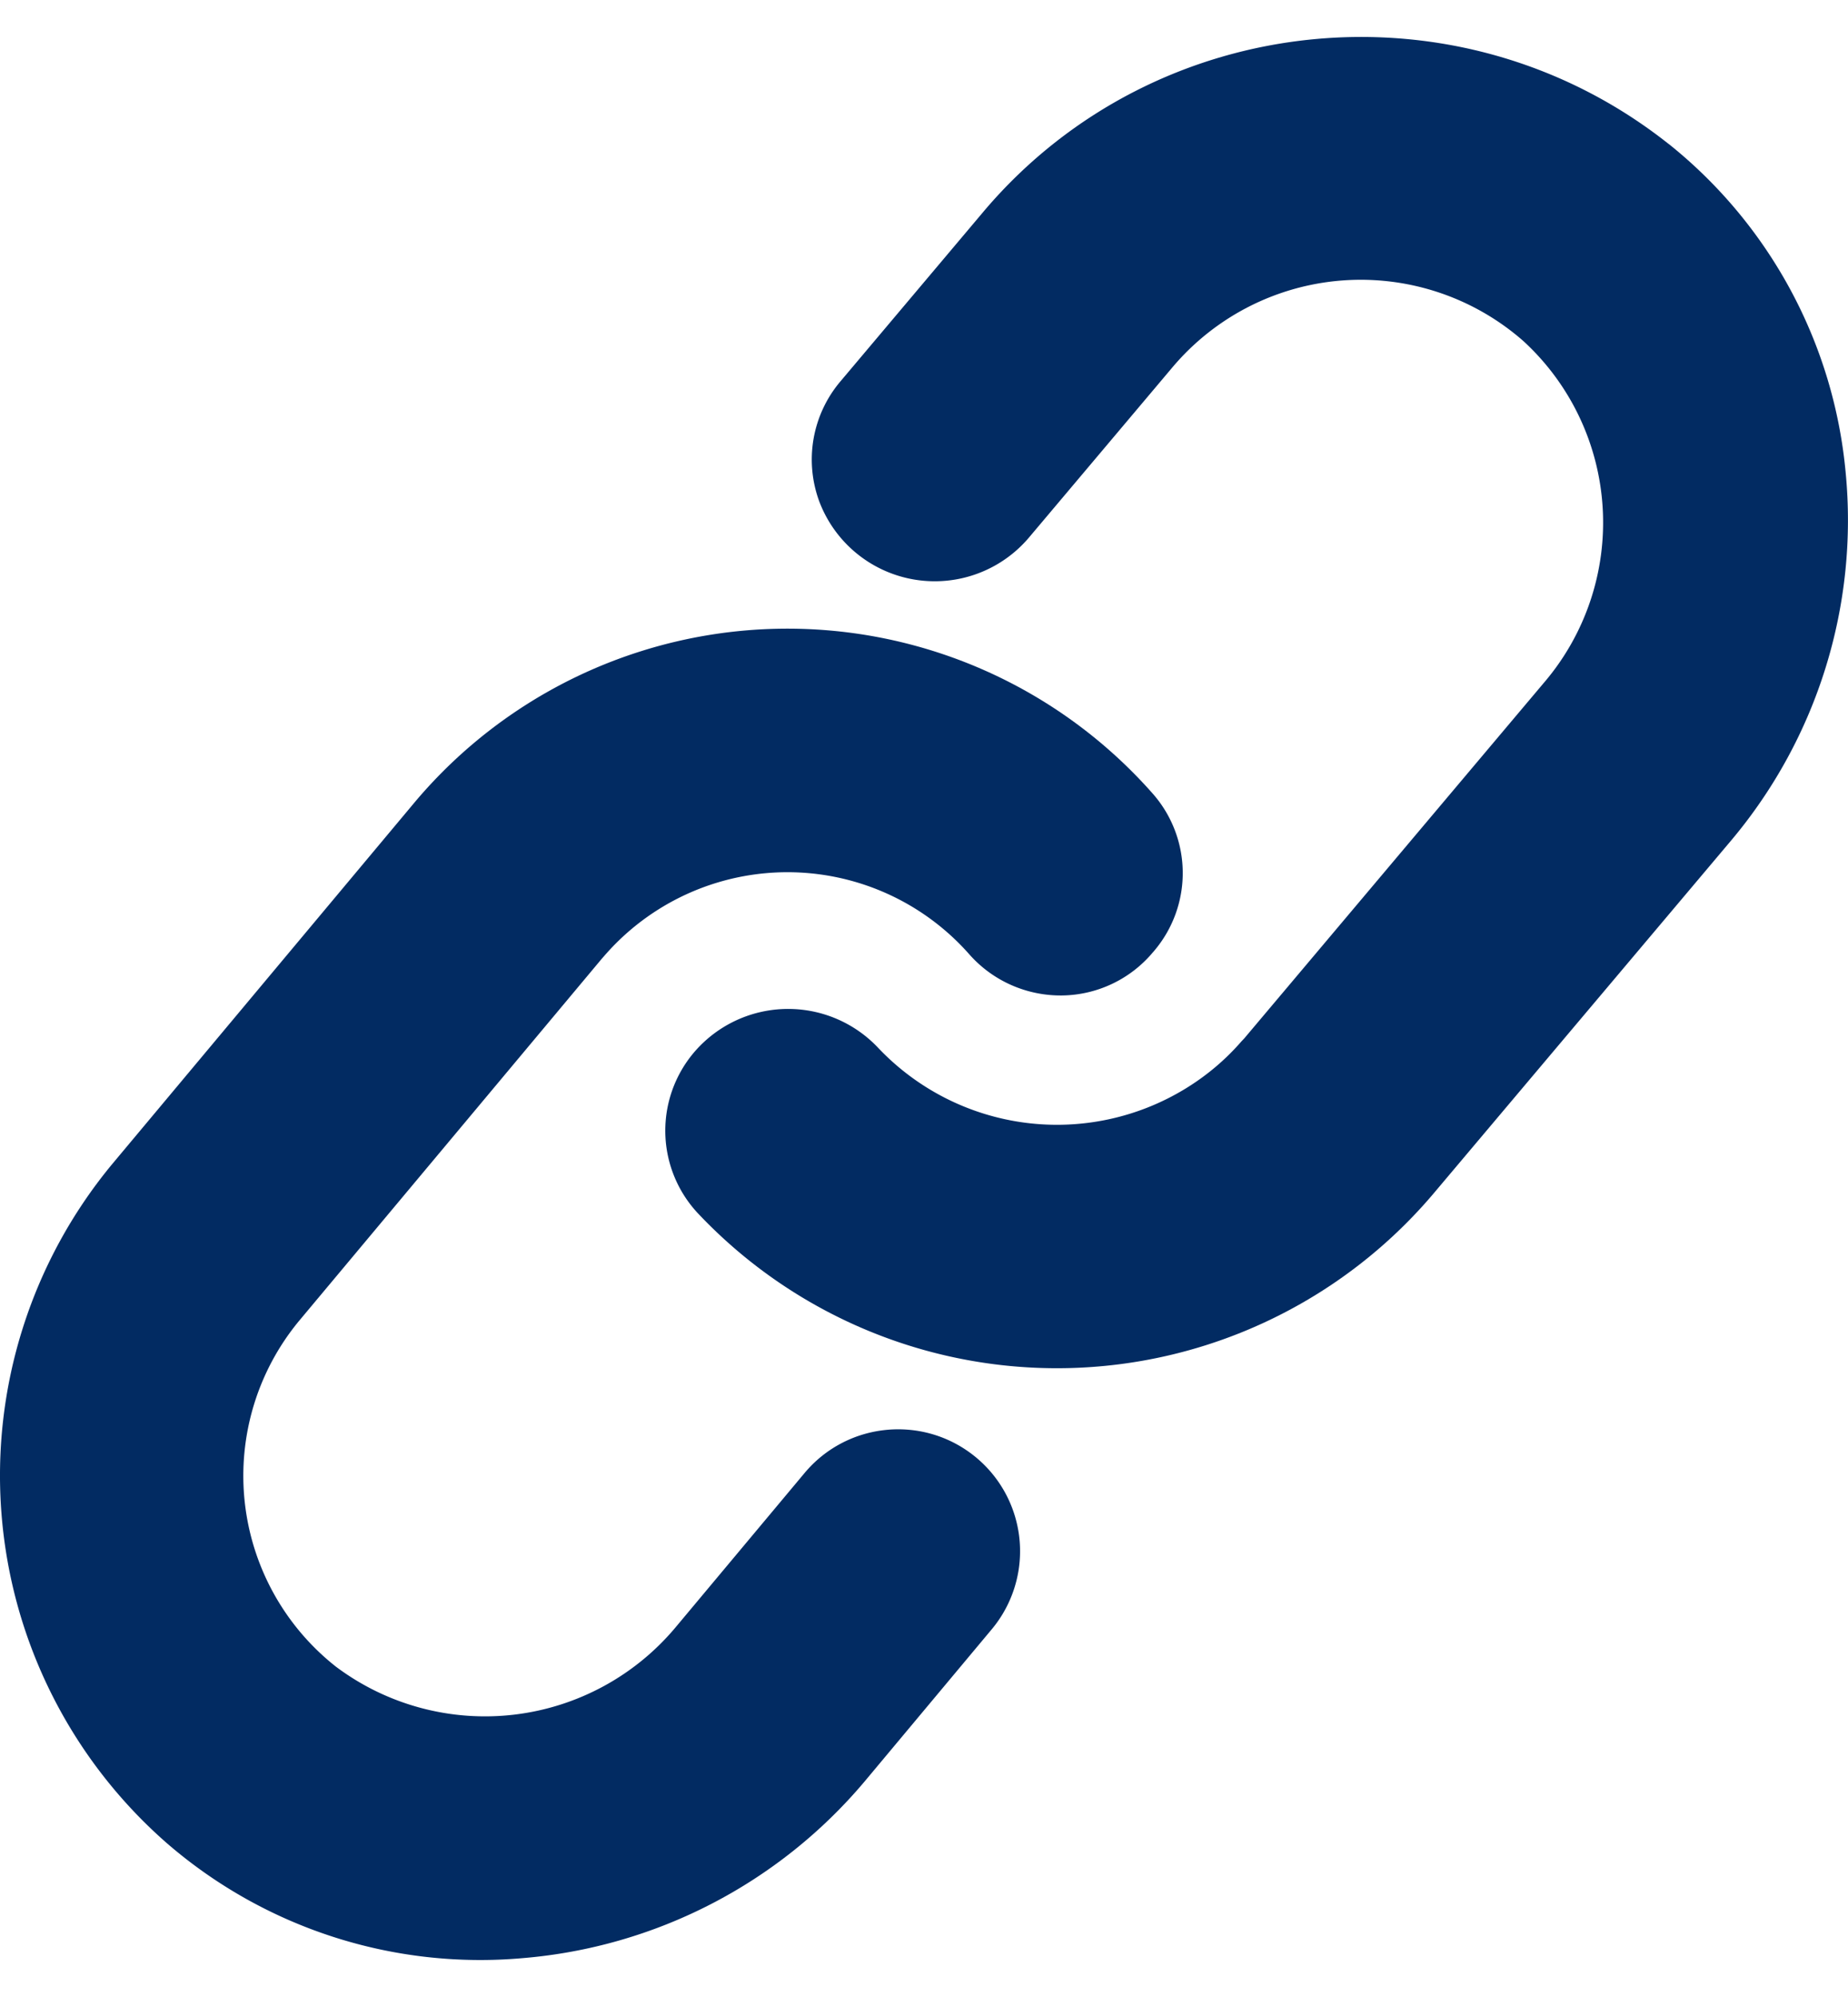 <svg width="25" height="27" viewBox="0 0 25 27" xmlns="http://www.w3.org/2000/svg"><g class="fill" fill="#022B62"><path d="M22.573 1.946C19.75-.29 15.645.11 13.317 2.847l-1.948 2.31a1.634 1.634 0 00-.286 1.622 1.67 1.67 0 002.836.49l1.949-2.311a3.334 3.334 0 014.739-.348 3.33 3.33 0 01.276 4.625l-4.05 4.804-.038.04c-.216.249-.47.463-.752.636a3.333 3.333 0 01-4.167-.552 1.673 1.673 0 00-2.347-.08 1.635 1.635 0 00-.085 2.324 6.677 6.677 0 009.944-.264l4.04-4.79a6.722 6.722 0 001.54-4.968 6.445 6.445 0 00-2.395-4.44z"/><path d="M10.884 19.916l-1.728 2.066a3.363 3.363 0 01-4.61.553 3.285 3.285 0 01-.493-4.685l4.09-4.89.03-.034a3.28 3.28 0 014.94-.023c.318.36.777.562 1.257.556a1.63 1.63 0 001.227-.584l.02-.023a1.624 1.624 0 00-.028-2.128 6.59 6.59 0 00-9.99.136L1.52 15.736a6.601 6.601 0 00.746 9.192 6.481 6.481 0 004.8 1.547 6.78 6.78 0 004.628-2.386l1.722-2.06a1.647 1.647 0 00-.208-2.321c-.7-.584-1.74-.49-2.324.208z"/></g></svg>